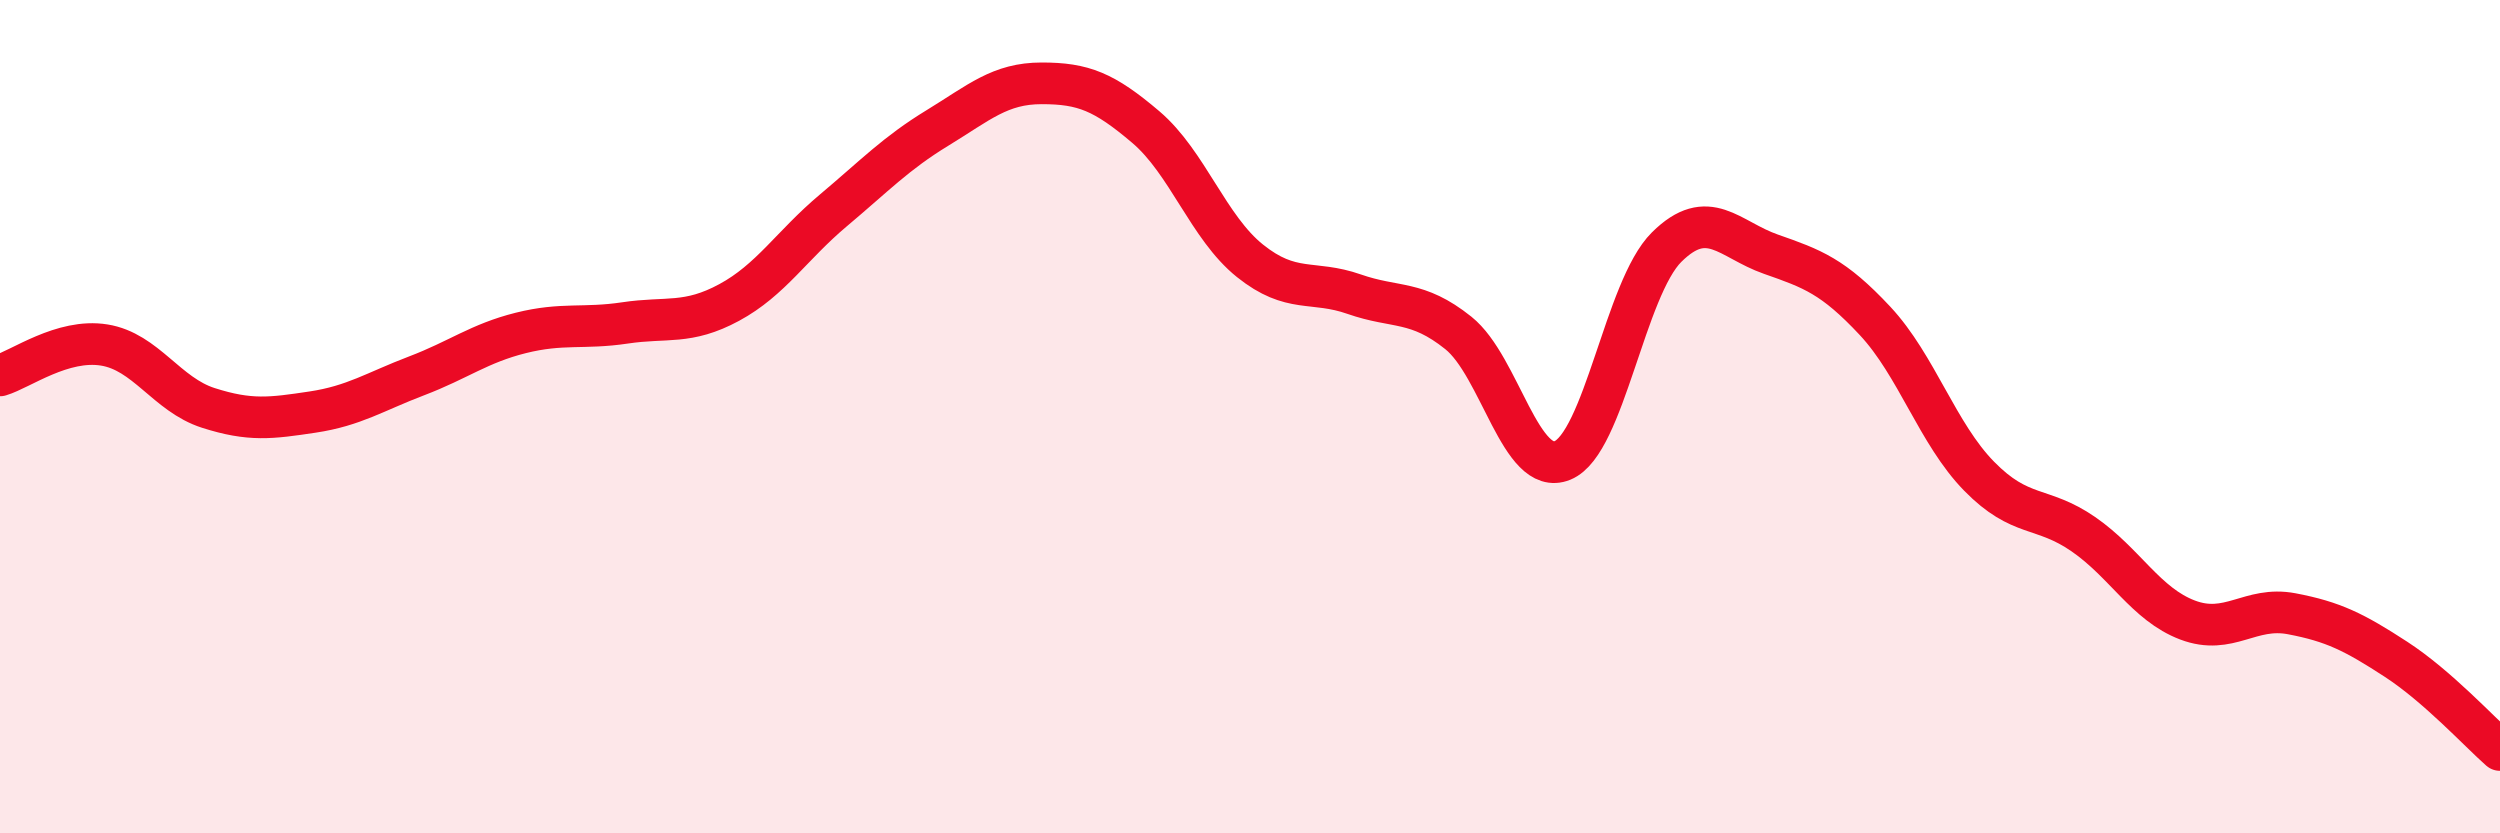
    <svg width="60" height="20" viewBox="0 0 60 20" xmlns="http://www.w3.org/2000/svg">
      <path
        d="M 0,9.01 C 0.5,8.86 1.5,8.12 2.5,8.28 C 3.5,8.44 4,9.47 5,9.79 C 6,10.11 6.5,10.04 7.5,9.89 C 8.5,9.74 9,9.4 10,9.02 C 11,8.64 11.5,8.24 12.5,7.99 C 13.5,7.74 14,7.9 15,7.75 C 16,7.6 16.5,7.8 17.5,7.26 C 18.5,6.72 19,5.89 20,5.05 C 21,4.21 21.5,3.68 22.5,3.07 C 23.5,2.46 24,2 25,2 C 26,2 26.5,2.2 27.5,3.05 C 28.5,3.9 29,5.46 30,6.26 C 31,7.06 31.5,6.71 32.5,7.06 C 33.5,7.41 34,7.19 35,7.99 C 36,8.79 36.5,11.46 37.5,11.05 C 38.5,10.64 39,6.92 40,5.93 C 41,4.94 41.5,5.75 42.5,6.1 C 43.5,6.45 44,6.63 45,7.7 C 46,8.77 46.5,10.41 47.5,11.43 C 48.5,12.45 49,12.13 50,12.82 C 51,13.51 51.5,14.5 52.5,14.88 C 53.5,15.26 54,14.54 55,14.73 C 56,14.92 56.5,15.17 57.5,15.82 C 58.5,16.47 59.5,17.56 60,18L60 20L0 20Z"
        fill="#EB0A25"
        opacity="0.1"
        stroke-linecap="round"
        stroke-linejoin="round"
      />
      <path
        d="M 0,9.01 C 0.5,8.86 1.5,8.12 2.5,8.28 C 3.5,8.44 4,9.47 5,9.79 C 6,10.11 6.5,10.04 7.5,9.89 C 8.5,9.74 9,9.4 10,9.02 C 11,8.64 11.5,8.24 12.5,7.99 C 13.5,7.74 14,7.9 15,7.75 C 16,7.6 16.5,7.8 17.5,7.26 C 18.5,6.72 19,5.89 20,5.05 C 21,4.21 21.5,3.68 22.5,3.07 C 23.5,2.46 24,2 25,2 C 26,2 26.5,2.2 27.5,3.05 C 28.5,3.9 29,5.46 30,6.26 C 31,7.06 31.5,6.71 32.5,7.06 C 33.5,7.41 34,7.19 35,7.99 C 36,8.79 36.5,11.46 37.5,11.05 C 38.5,10.64 39,6.92 40,5.93 C 41,4.94 41.5,5.75 42.5,6.1 C 43.5,6.45 44,6.63 45,7.7 C 46,8.77 46.5,10.41 47.5,11.43 C 48.5,12.45 49,12.13 50,12.82 C 51,13.51 51.5,14.5 52.5,14.88 C 53.5,15.26 54,14.54 55,14.73 C 56,14.92 56.5,15.17 57.5,15.82 C 58.5,16.47 59.5,17.56 60,18"
        stroke="#EB0A25"
        stroke-width="1"
        fill="none"
        stroke-linecap="round"
        stroke-linejoin="round"
      />
    </svg>
  